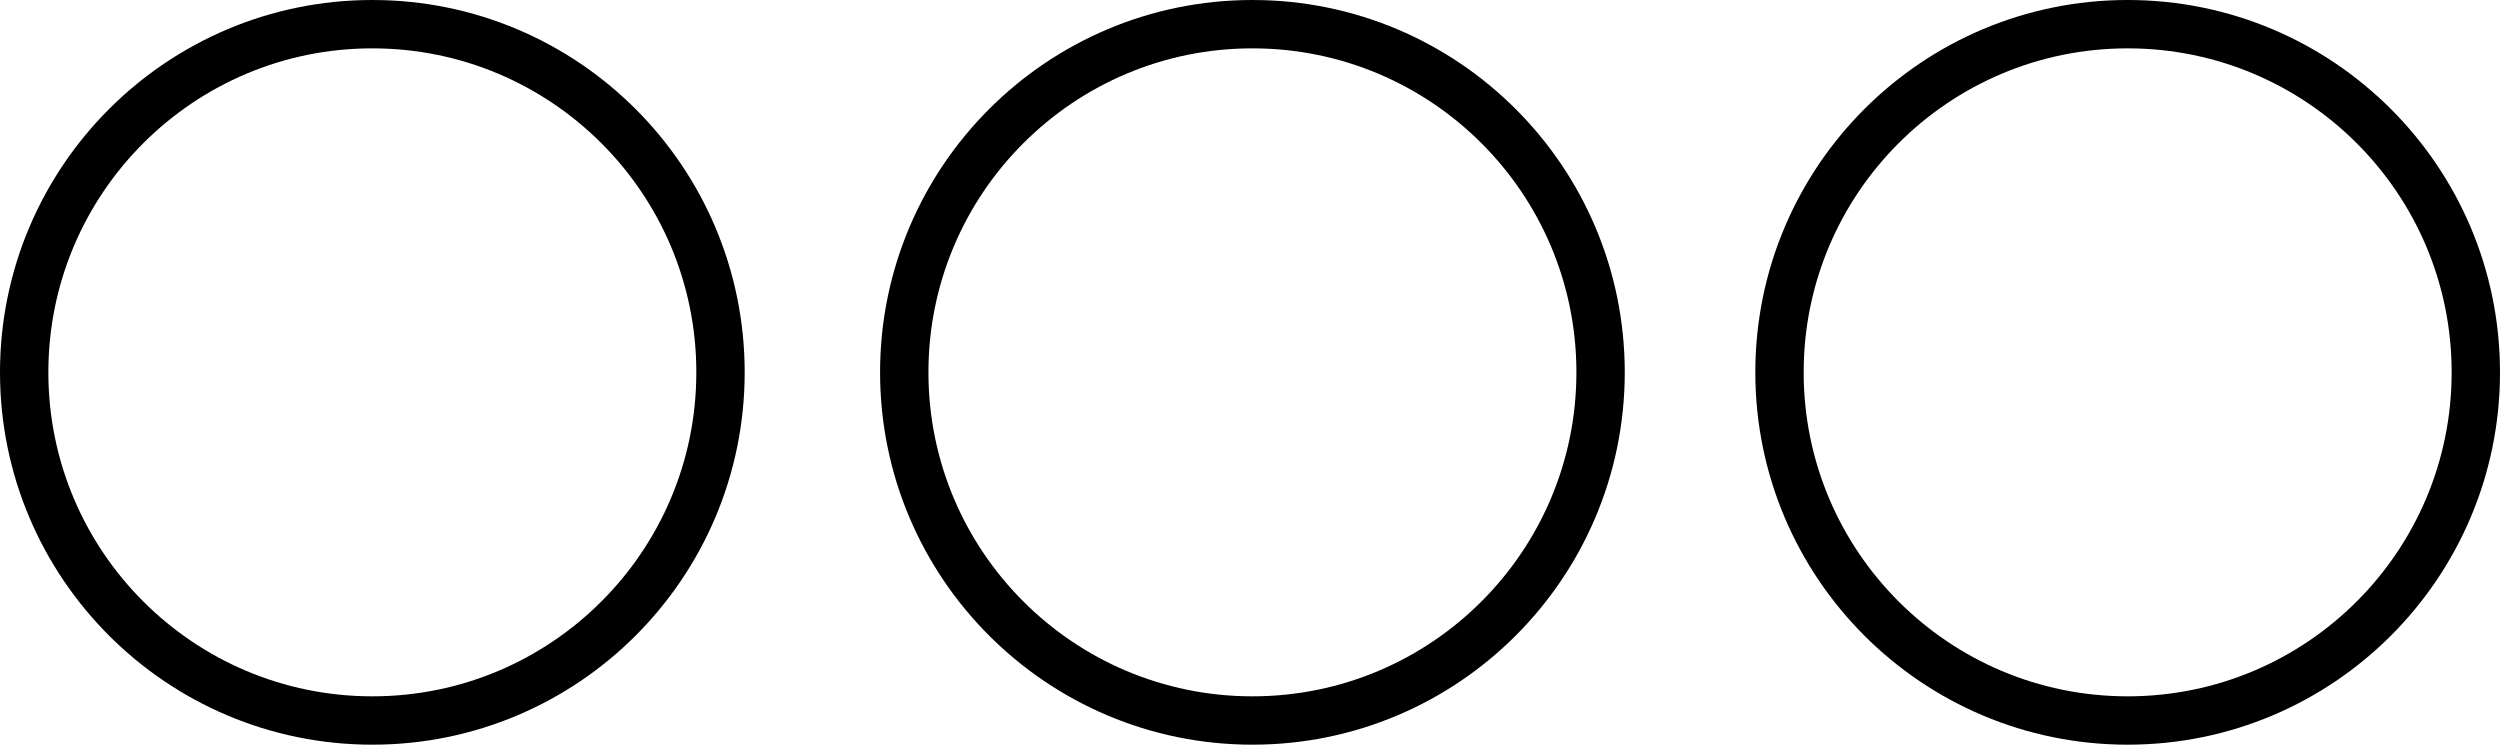 <?xml version="1.0" encoding="utf-8"?>
<!-- Generator: Adobe Illustrator 25.3.1, SVG Export Plug-In . SVG Version: 6.00 Build 0)  -->
<svg version="1.1" id="Layer_1" xmlns="http://www.w3.org/2000/svg" xmlns:xlink="http://www.w3.org/1999/xlink" x="0px" y="0px"
	 viewBox="0 0 51.7 15.4" style="enable-background:new 0 0 51.7 15.4;" xml:space="preserve">
<style type="text/css">
	.st0{fill:none;stroke:#000000;stroke-miterlimit:10;}
</style>
<g>
	<circle class="st0" cx="44" cy="7.7" r="7.2"/>
	<circle class="st0" cx="25.9" cy="7.7" r="7.2"/>
	<circle class="st0" cx="7.7" cy="7.7" r="7.2"/>
</g>
</svg>
